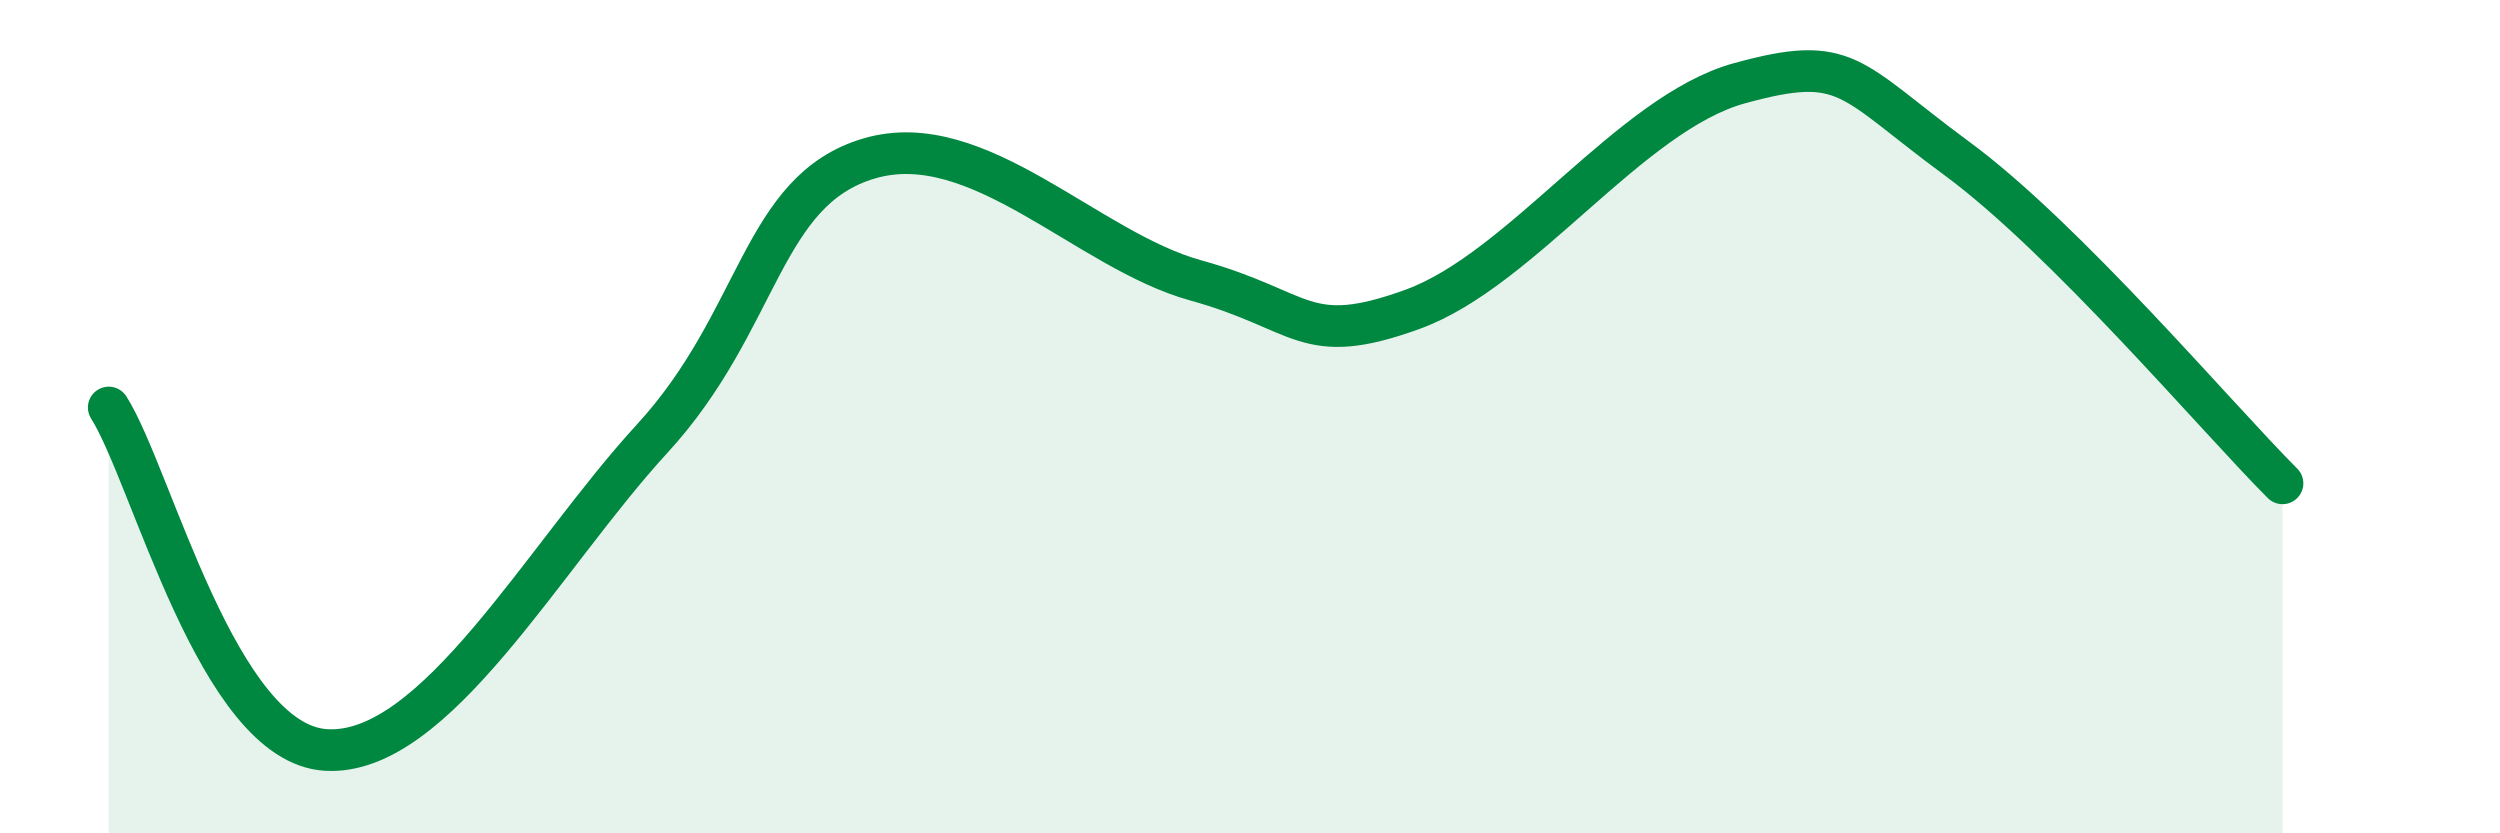 
    <svg width="60" height="20" viewBox="0 0 60 20" xmlns="http://www.w3.org/2000/svg">
      <path
        d="M 2.61,9.78 C 3.65,11.42 5.22,17.85 7.83,18 C 10.44,18.15 13.04,13.37 15.65,10.53 C 18.26,7.69 18.26,4.56 20.87,3.8 C 23.48,3.04 26.09,6.01 28.7,6.73 C 31.31,7.45 31.3,8.37 33.91,7.42 C 36.52,6.47 39.13,2.72 41.74,2 C 44.35,1.28 44.35,1.88 46.96,3.8 C 49.57,5.72 53.22,10.04 54.78,11.6L54.78 20L2.61 20Z"
        fill="#008740"
        opacity="0.1"
        stroke-linecap="round"
        stroke-linejoin="round"
      />
      <path
        d="M 2.61,9.78 C 3.65,11.42 5.22,17.85 7.83,18 C 10.44,18.15 13.04,13.37 15.65,10.53 C 18.26,7.69 18.26,4.56 20.87,3.8 C 23.48,3.04 26.09,6.01 28.7,6.73 C 31.31,7.45 31.3,8.37 33.91,7.42 C 36.52,6.47 39.13,2.72 41.74,2 C 44.35,1.28 44.35,1.88 46.96,3.8 C 49.57,5.72 53.22,10.04 54.78,11.6"
        stroke="#008740"
        stroke-width="1"
        fill="none"
        stroke-linecap="round"
        stroke-linejoin="round"
      />
    </svg>
  